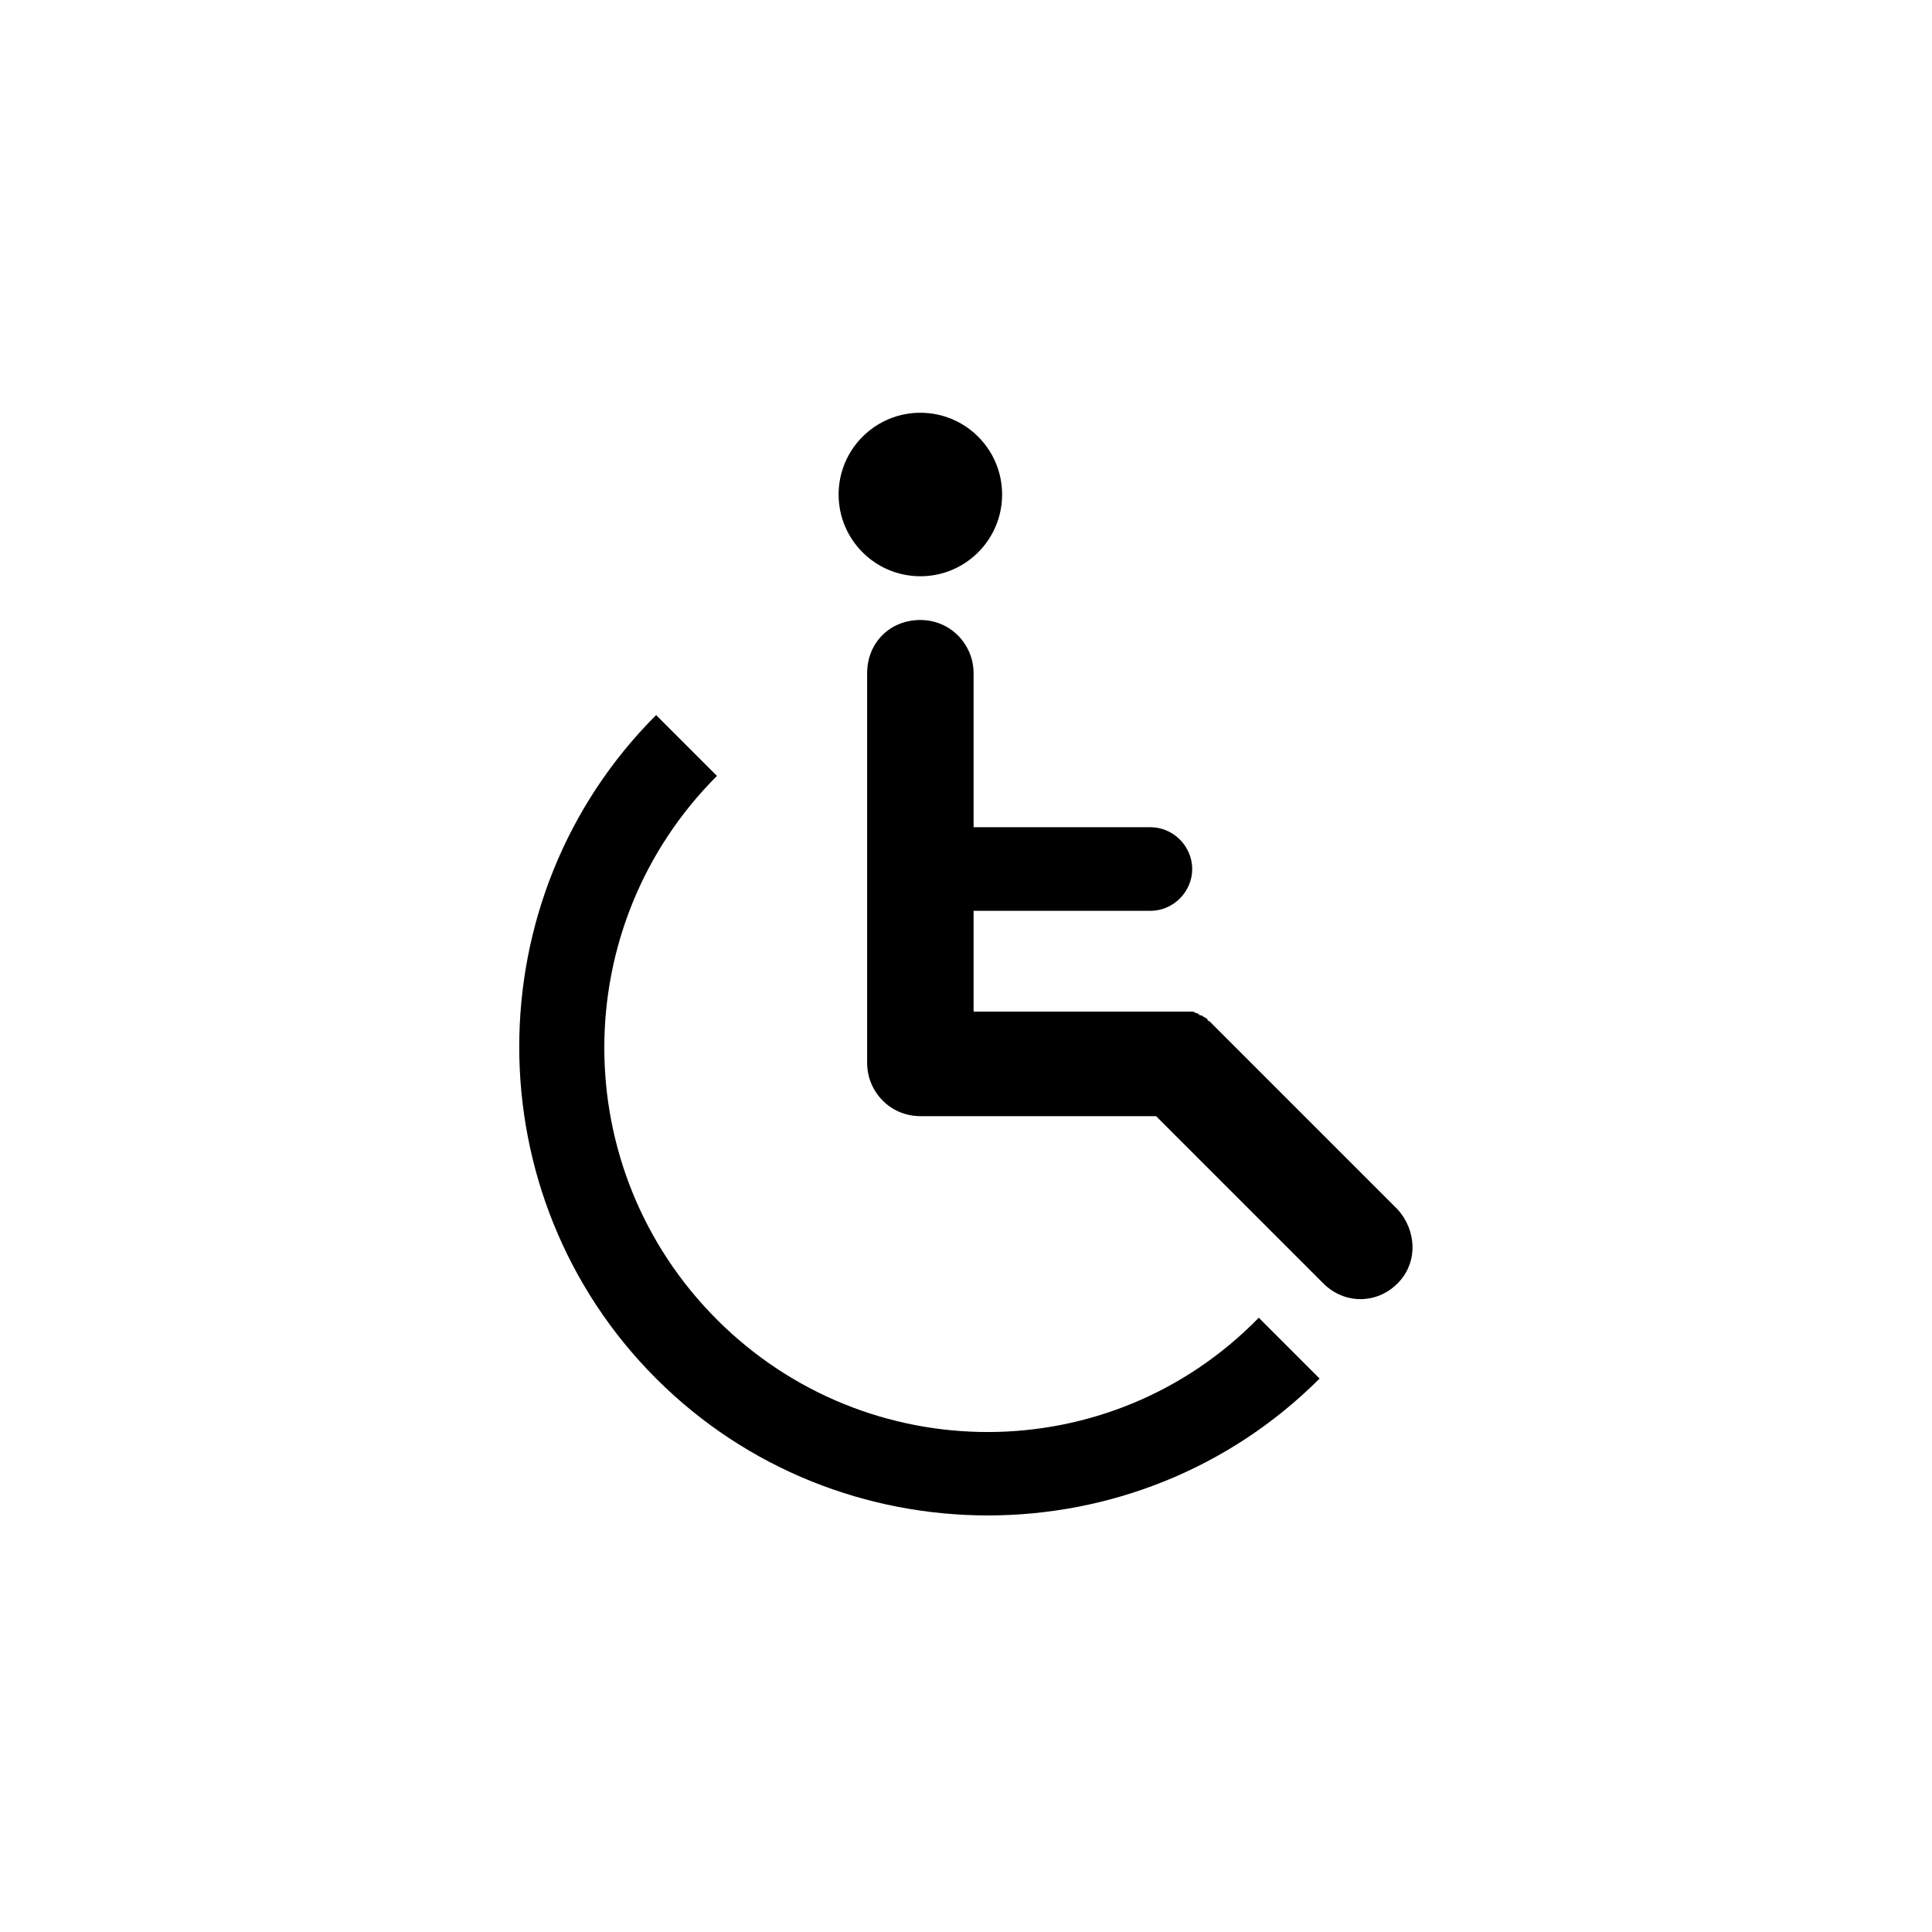 <?xml version="1.0" encoding="UTF-8"?>
<!-- Uploaded to: SVG Repo, www.svgrepo.com, Generator: SVG Repo Mixer Tools -->
<svg fill="#000000" width="800px" height="800px" version="1.1" viewBox="144 144 512 512" xmlns="http://www.w3.org/2000/svg">
 <g>
  <path d="m514.36 464.48-49.879-49.879s-0.504 0-0.504-0.504c-0.504-0.504-1.008-0.504-1.512-1.008-0.504 0-0.504 0-1.008-0.504-0.504 0-1.008-0.504-1.512-0.504h-1.512-1.008l-55.414 0.004v-26.703h46.855c6.047 0 11.082-5.039 11.082-11.082 0-6.047-5.039-11.082-11.082-11.082h-46.855v-40.809c0-7.559-6.047-14.105-14.105-14.105-8.062 0-14.105 6.047-14.105 14.105v103.28c0 7.559 6.047 14.105 14.105 14.105h62.469l44.336 44.336c5.543 5.543 14.105 5.543 19.648 0s5.039-14.109 0-19.652z"/>
  <path d="m409.57 275.05c0 11.965-9.699 21.664-21.664 21.664s-21.664-9.699-21.664-21.664c0-11.965 9.699-21.664 21.664-21.664s21.664 9.699 21.664 21.664"/>
  <path d="m334 493.71c-39.801-39.801-39.801-104.29 0-144.09l-16.121-16.121c-48.367 48.367-48.367 127.46 0 175.83 48.367 48.367 127.46 48.367 175.83 0l-16.121-16.121c-39.297 40.305-103.79 40.305-143.59 0.504z"/>
 </g>
</svg>